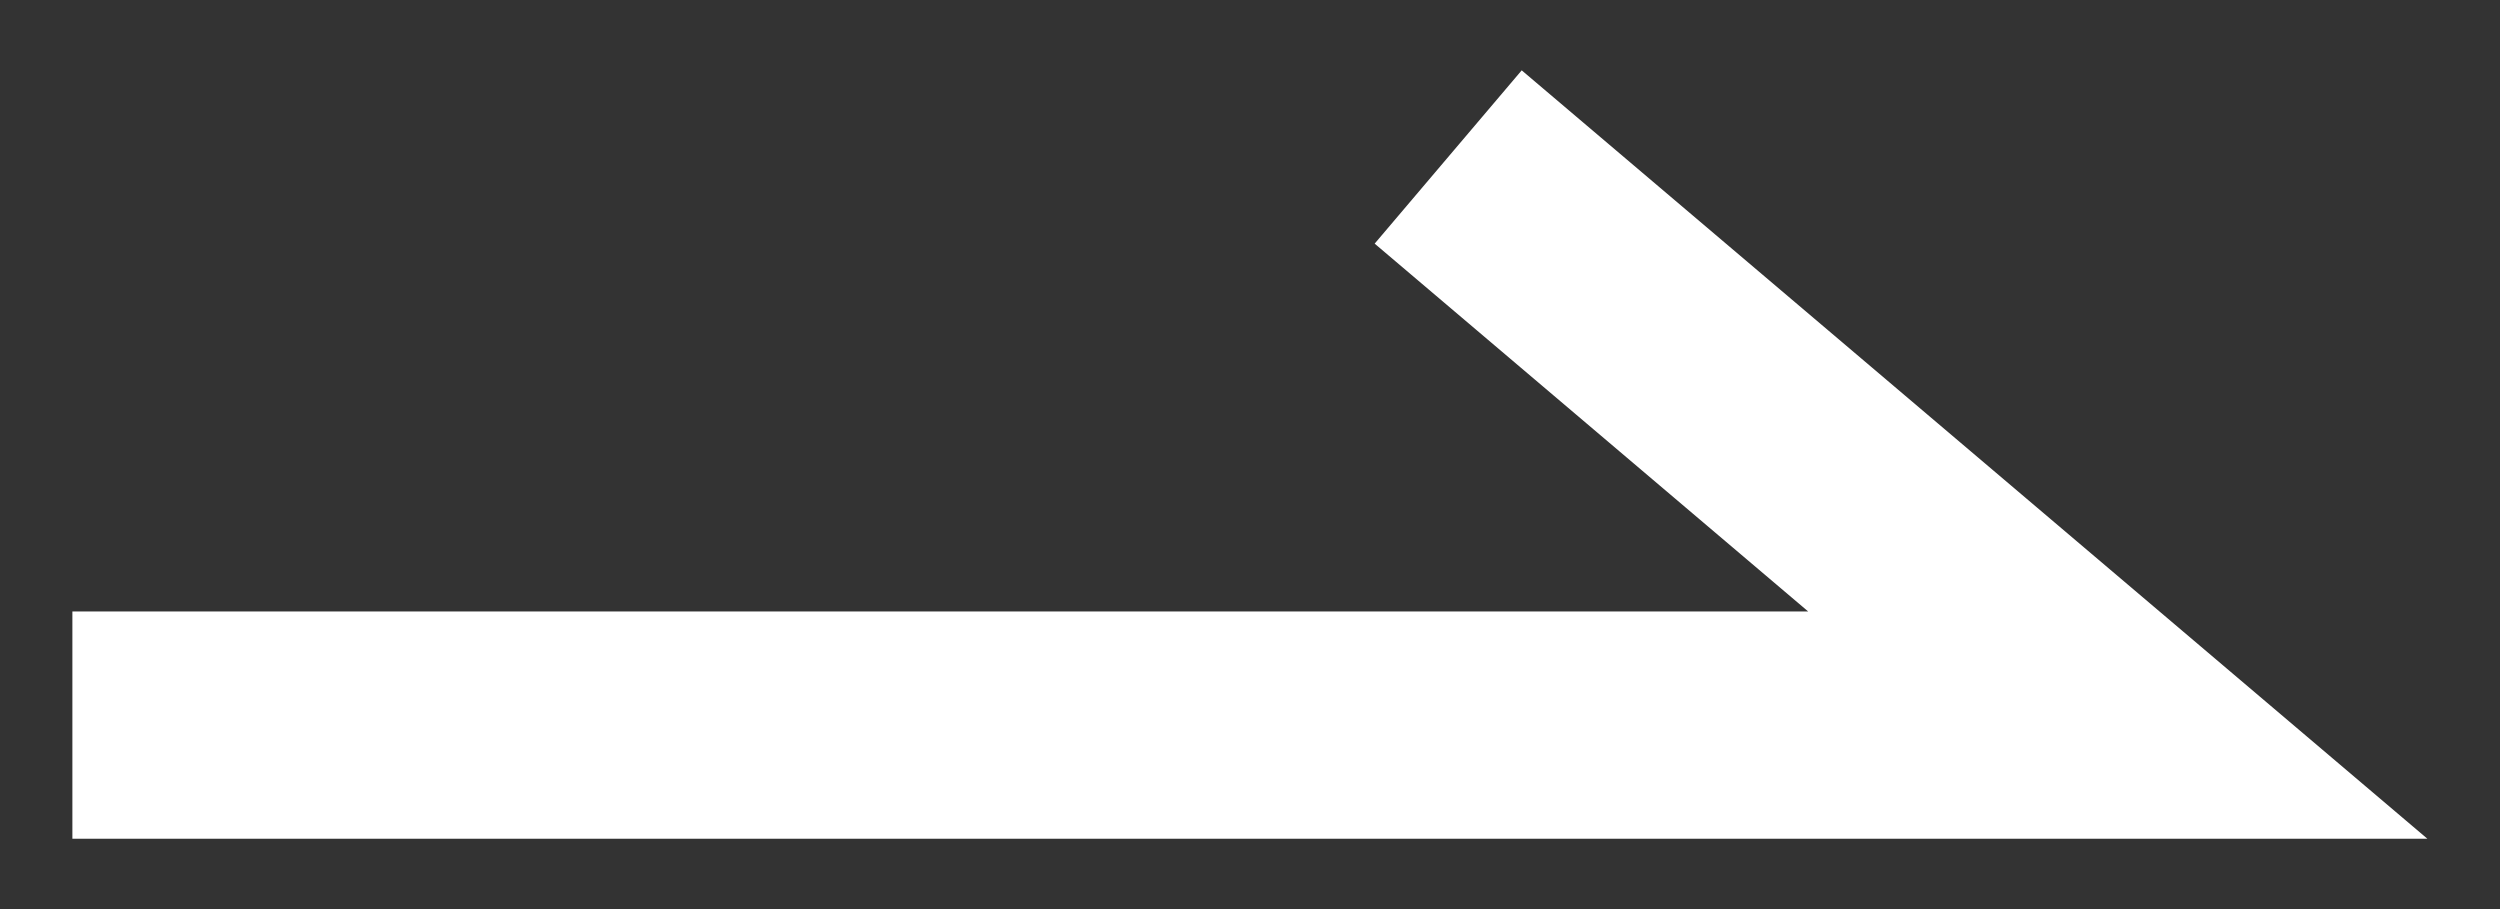 <svg width="22" height="8" viewBox="0 0 22 8" fill="none" xmlns="http://www.w3.org/2000/svg">
<rect x="0" y="0" width="22" height="8" fill="#333333" stroke="none"/>
<path id="Vector 33 (Stroke)" fill-rule="evenodd" clip-rule="evenodd" d="M13.391 0.619L21.361 7.381H0.637V5.381H15.912L12.097 2.144L13.391 0.619Z" fill="white"/>
</svg>
